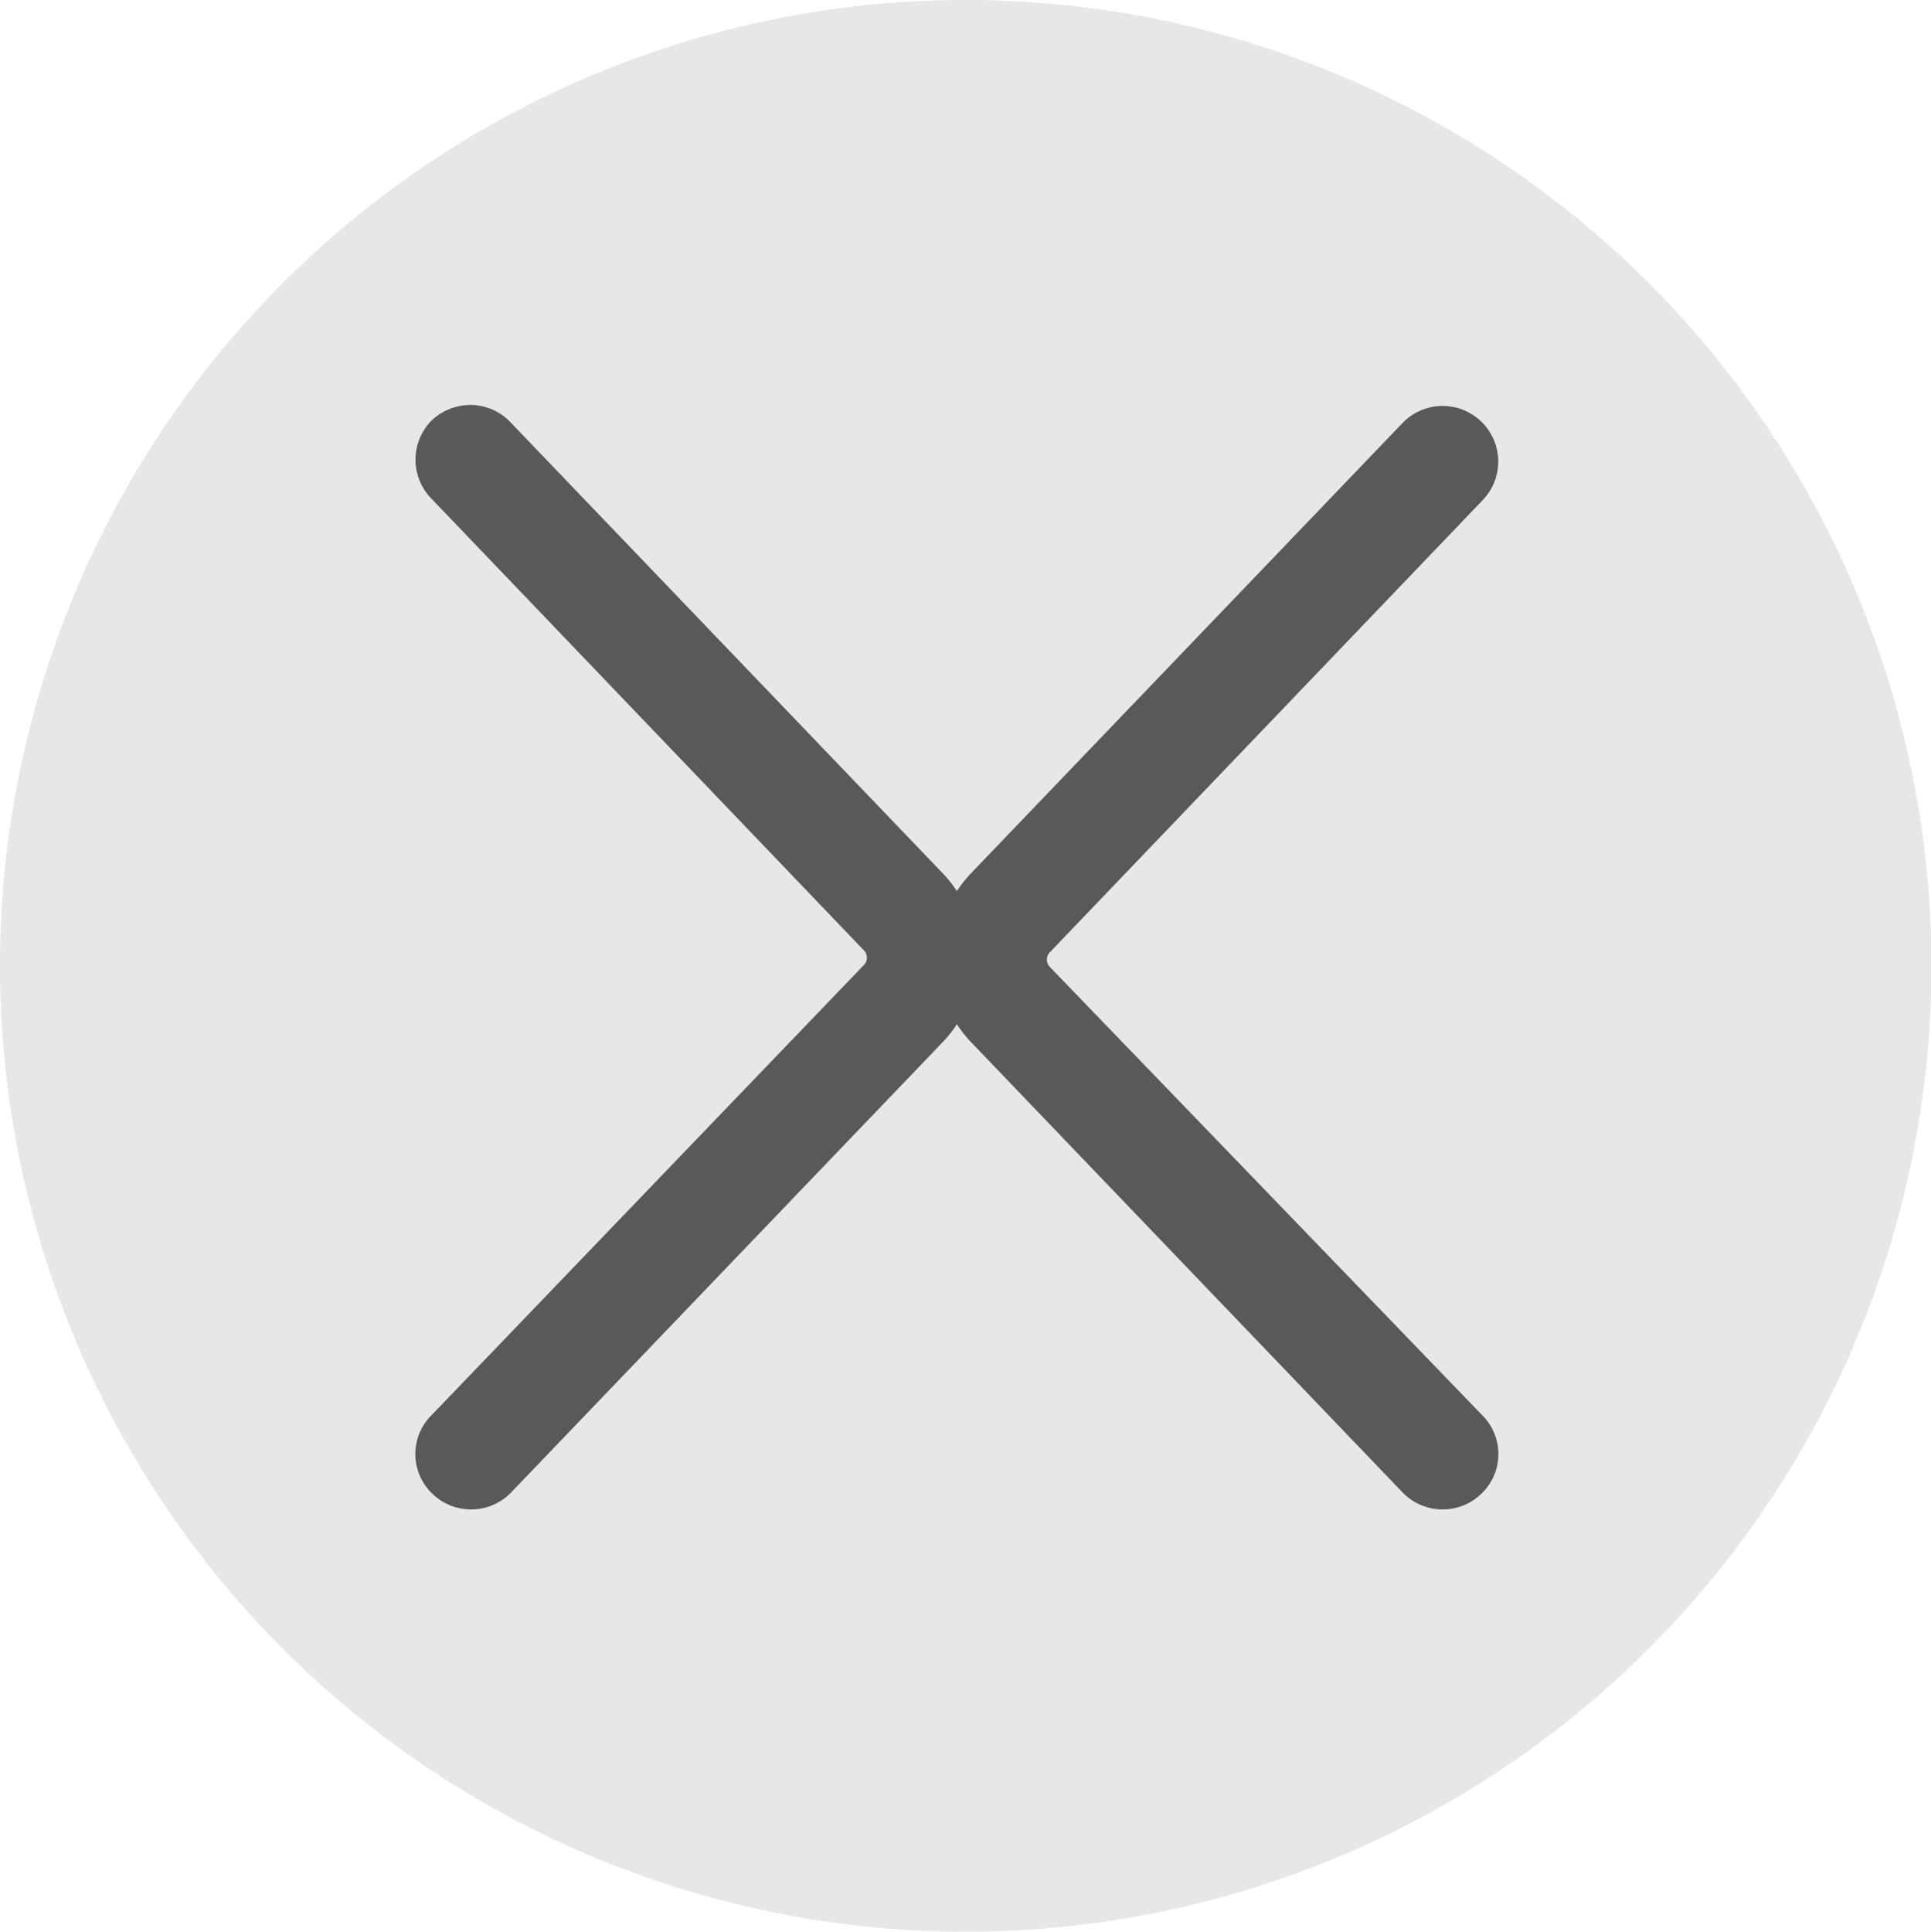 <svg id="Capa_1" data-name="Capa 1" xmlns="http://www.w3.org/2000/svg" viewBox="0 0 40.25 40.26"><defs><style>.cls-1{fill:#e6e7e7;}.cls-2{fill:#58595b;}</style></defs><title>Cerrar</title><path class="cls-1" d="M940,542.13a20.13,20.13,0,1,1,20.13,20.13A20.13,20.13,0,0,1,940,542.13" transform="translate(-940 -522)"/><path class="cls-2" d="M949,551.49a1.14,1.14,0,0,0,0,1.63,1.16,1.16,0,0,0,1.64,0l9-9.39a2.54,2.54,0,0,0,0-3.54l-9-9.39a1.15,1.15,0,0,0-.84-.36,1.18,1.18,0,0,0-.8.32,1.16,1.16,0,0,0,0,1.64l9,9.4a.22.22,0,0,1,0,.32Z" transform="translate(-940 -522)"/><path class="cls-2" d="M970.89,551.49a1.14,1.14,0,0,1,0,1.63,1.16,1.16,0,0,1-1.64,0l-9-9.39a2.55,2.55,0,0,1,0-3.54l9-9.39a1.16,1.16,0,0,1,1.64,0,1.16,1.16,0,0,1,0,1.64l-9,9.4a.22.22,0,0,0,0,.32Z" transform="translate(-940 -522)"/></svg>
